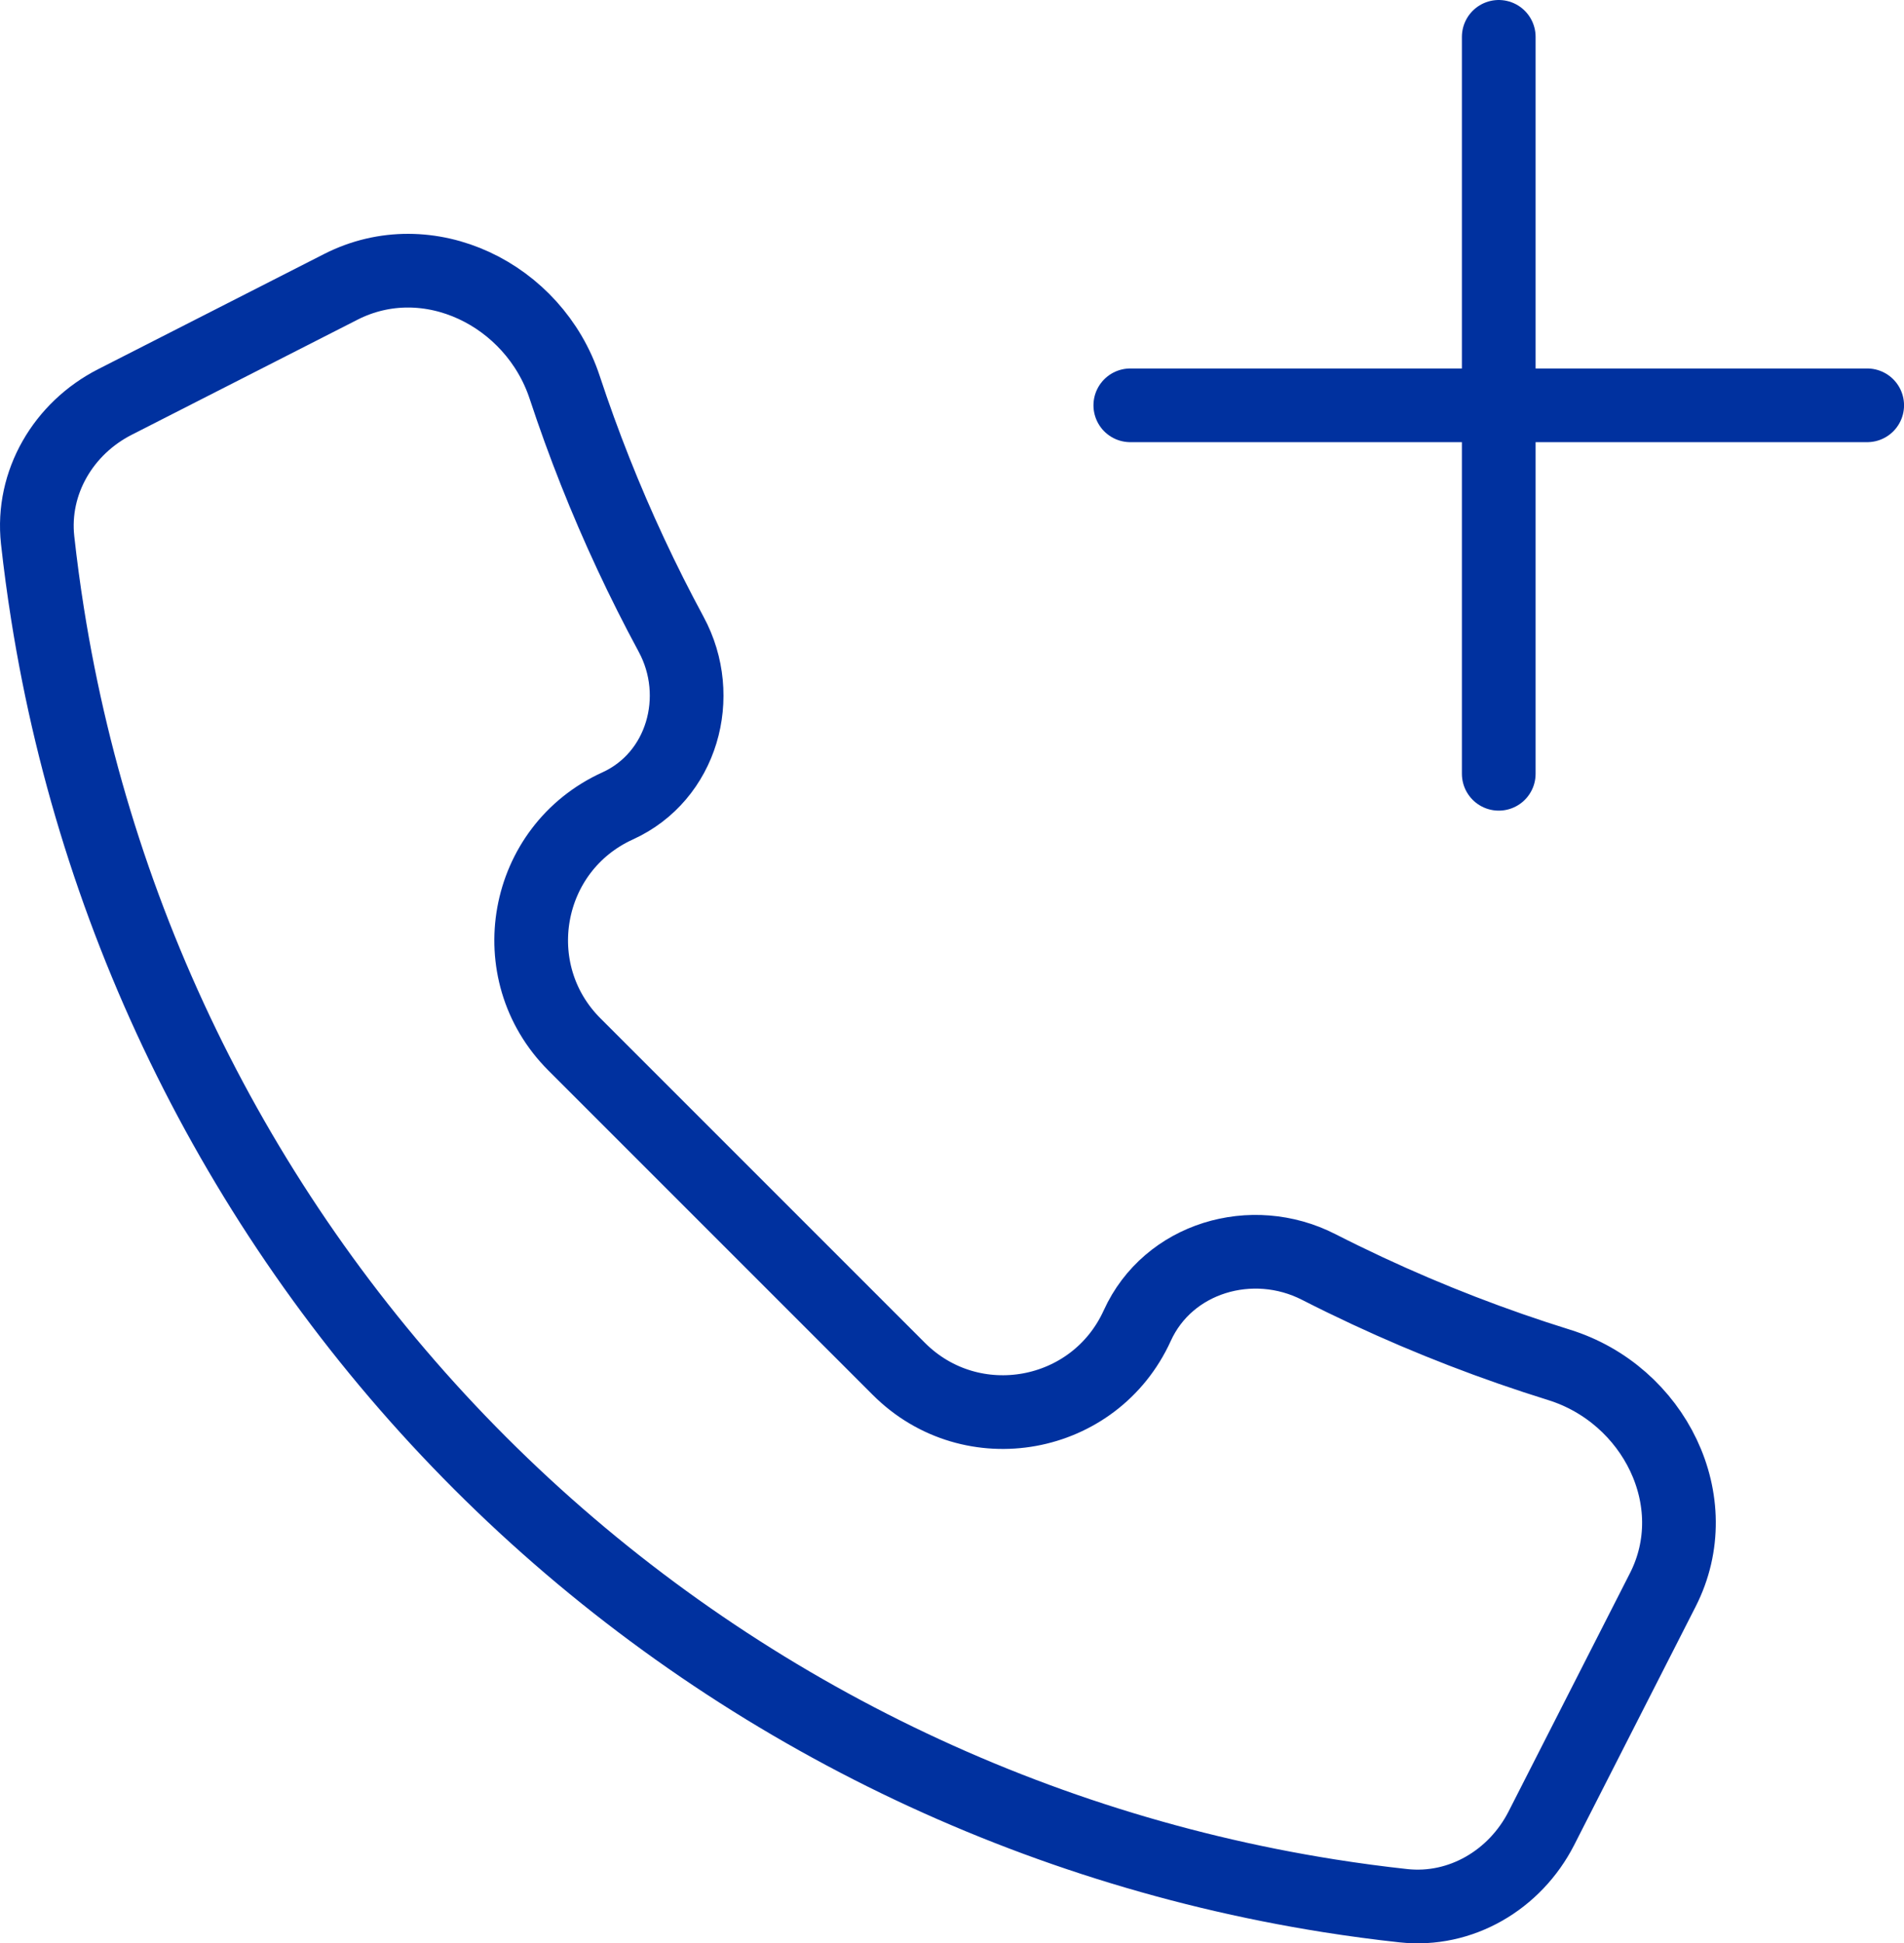 <?xml version="1.0" encoding="utf-8"?>
<!-- Generator: Adobe Illustrator 16.0.0, SVG Export Plug-In . SVG Version: 6.00 Build 0)  -->
<!DOCTYPE svg PUBLIC "-//W3C//DTD SVG 1.1//EN" "http://www.w3.org/Graphics/SVG/1.1/DTD/svg11.dtd">
<svg version="1.1" id="圖層_1" xmlns="http://www.w3.org/2000/svg" xmlns:xlink="http://www.w3.org/1999/xlink" x="0px" y="0px"
	 width="51.677px" height="52.74px" viewBox="0 0 51.677 52.74" enable-background="new 0 0 51.677 52.74" xml:space="preserve">
<g>
	<defs>
		<rect id="SVGID_1_" width="51.677" height="52.74"/>
	</defs>
	<clipPath id="SVGID_2_">
		<use xlink:href="#SVGID_1_"  overflow="visible"/>
	</clipPath>
	
		<path clip-path="url(#SVGID_2_)" fill="none" stroke="#00319F" stroke-width="2" stroke-linecap="round" stroke-linejoin="round" d="
		M41.834,49.619c-0.715,1.399-2.185,2.271-3.746,2.1c-0.673-0.073-1.344-0.163-2.014-0.269c-8.728-1.383-16.794-5.492-23.042-11.741
		C6.783,33.46,2.672,25.393,1.291,16.665c-0.106-0.669-0.196-1.339-0.27-2.011c-0.169-1.562,0.7-3.033,2.101-3.746L9.25,7.785
		c2.373-1.208,5.243,0.201,6.077,2.73c0.506,1.533,1.103,3.042,1.792,4.518c0.345,0.74,0.711,1.467,1.097,2.182
		c0.914,1.692,0.297,3.862-1.453,4.657c-2.543,1.156-3.148,4.496-1.174,6.471l8.808,8.808c1.975,1.975,5.314,1.368,6.47-1.175
		c0.84-1.846,3.115-2.515,4.923-1.592c0.438,0.224,0.882,0.439,1.328,0.648c1.694,0.79,3.433,1.461,5.199,2.01
		c2.575,0.801,4.037,3.705,2.813,6.107L41.834,49.619z"/>
	
		<polyline clip-path="url(#SVGID_2_)" fill="none" stroke="#00319F" stroke-width="2" stroke-linecap="round" stroke-linejoin="round" points="
		30.678,11 39.769,11 41.585,11 50.678,11 	"/>
	
		<polyline clip-path="url(#SVGID_2_)" fill="none" stroke="#00319F" stroke-width="2" stroke-linecap="round" stroke-linejoin="round" points="
		40.678,1 40.678,10.091 40.678,11.909 40.678,21 	"/>
</g>
</svg>
